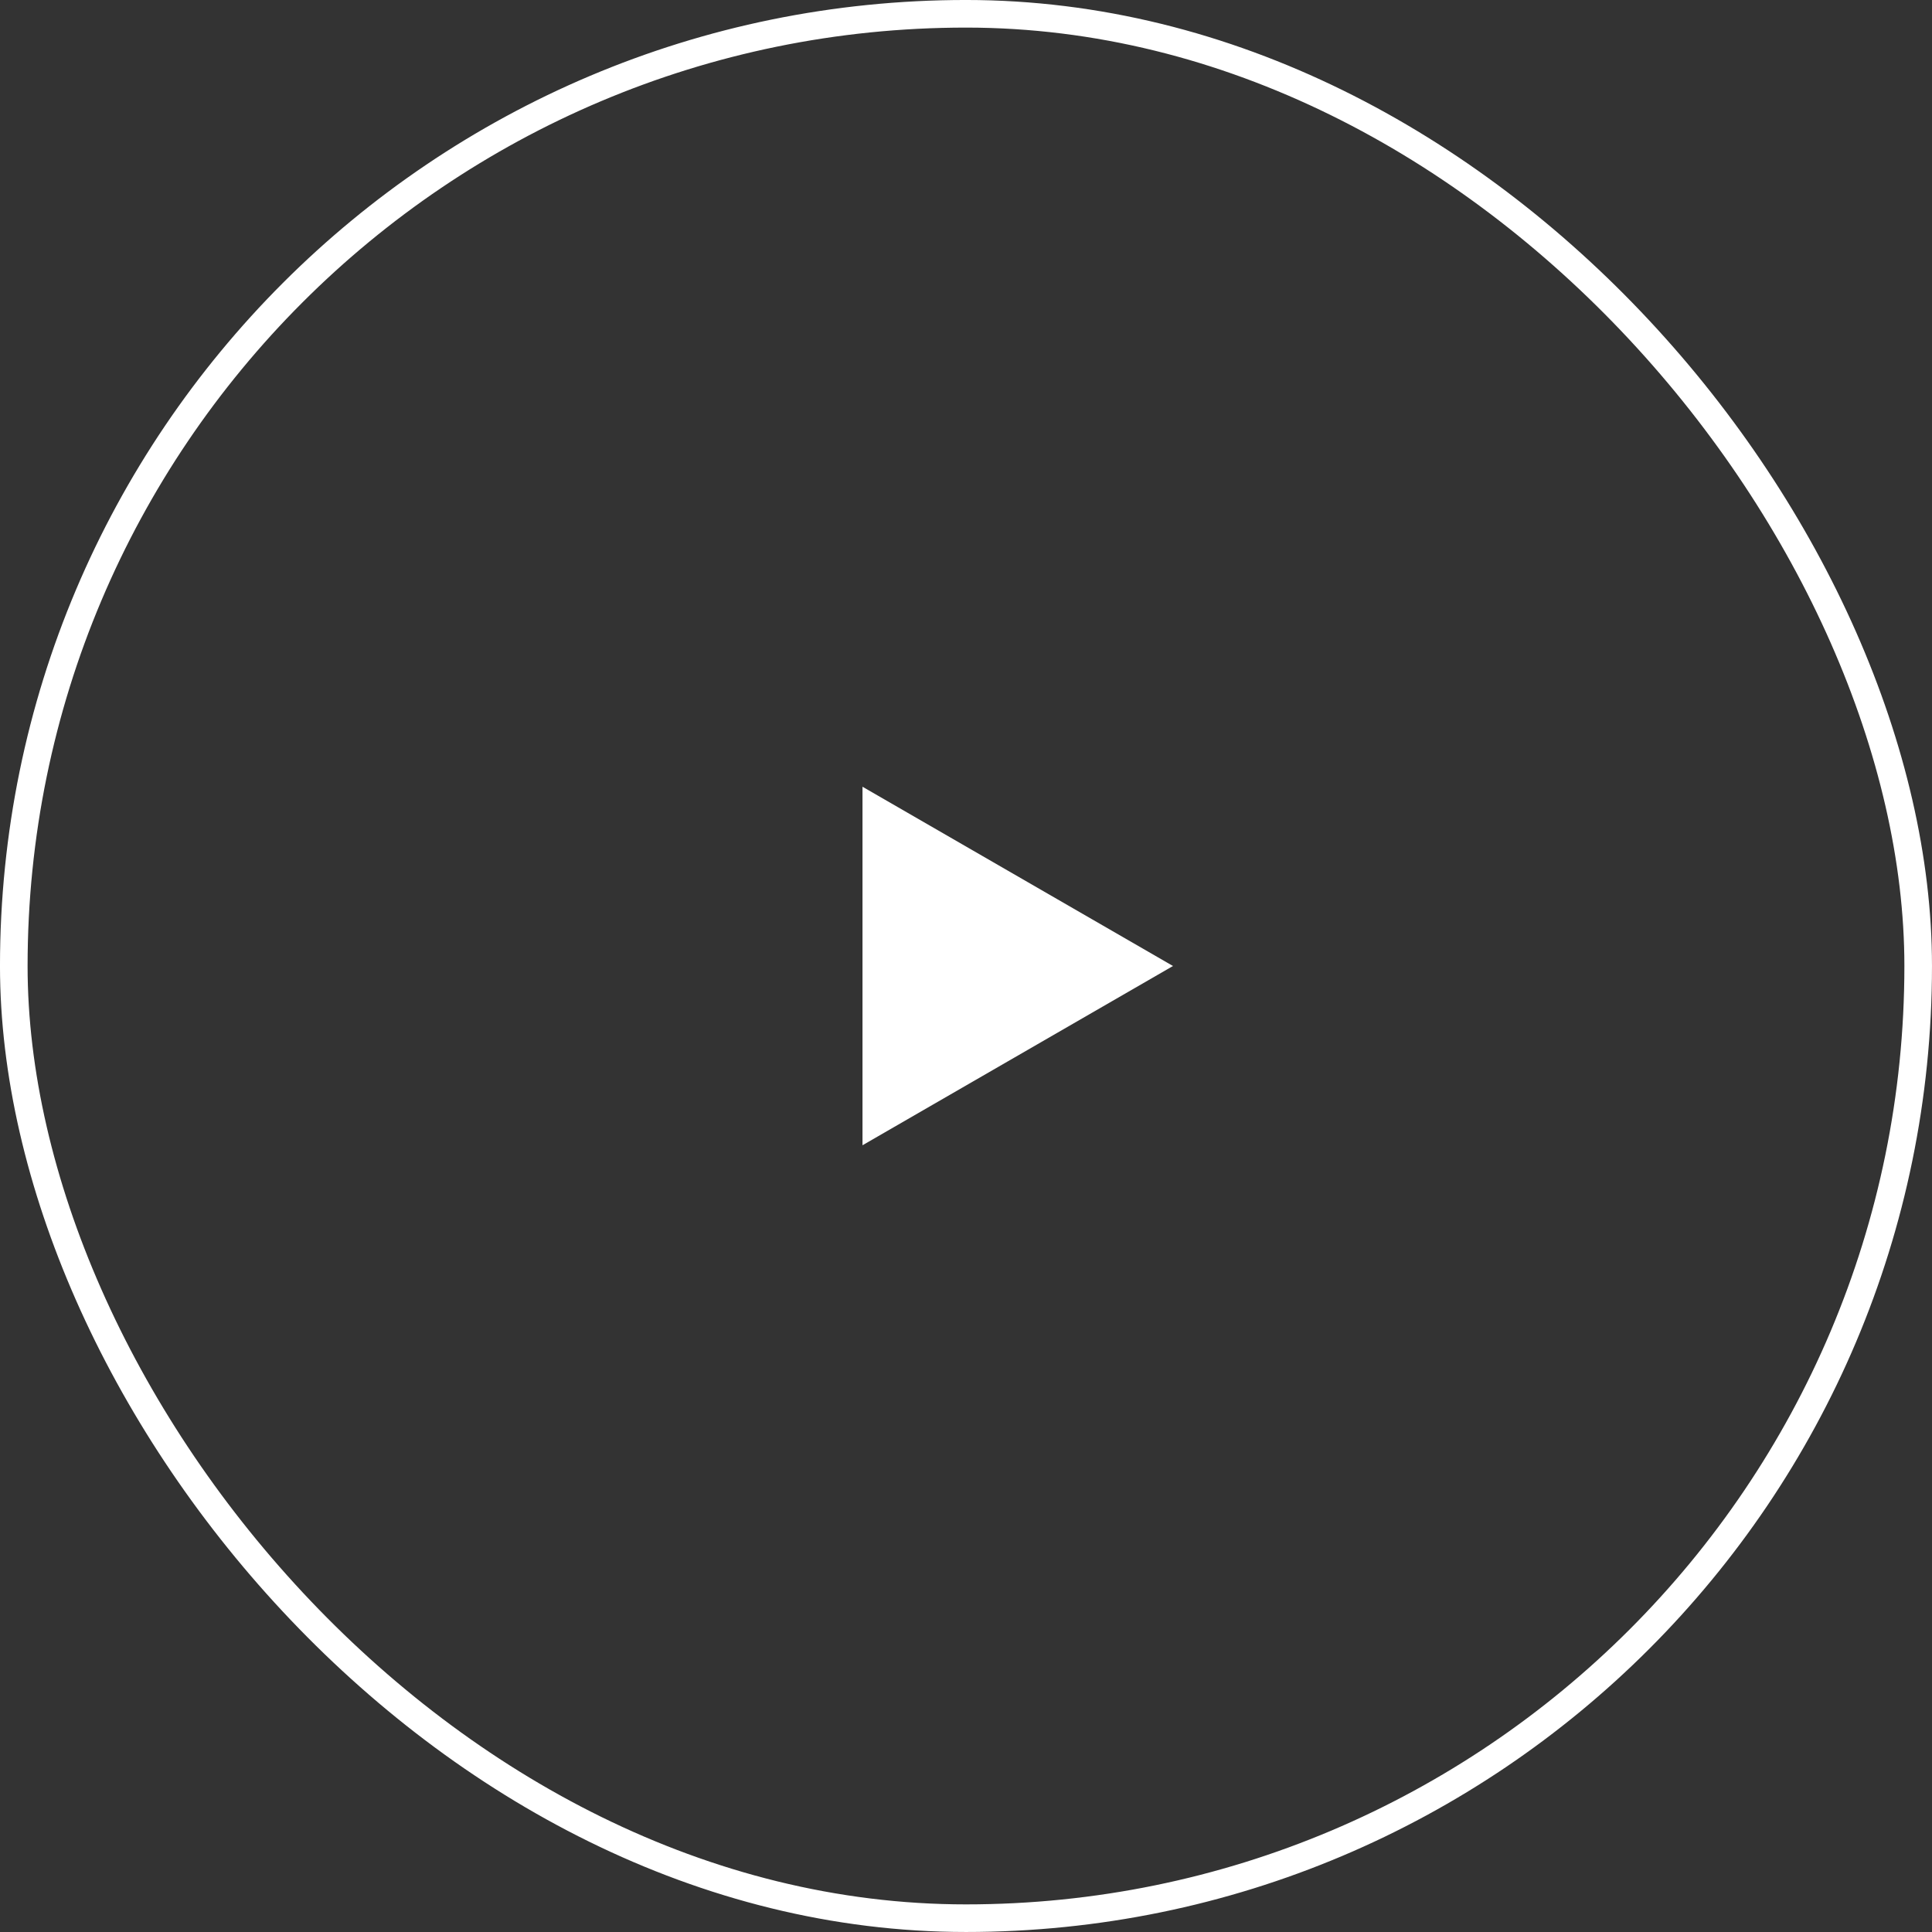 <svg width="80" height="80" viewBox="0 0 80 80" fill="none" xmlns="http://www.w3.org/2000/svg">
<rect x="0" y="0" width="80" height="80" fill="#333333" stroke="none"/>
<rect x="0.571" y="0.571" width="78.857" height="78.857" rx="39.429" stroke="white" stroke-width="1.143"/>
<path d="M48.571 40L35.714 47.423L35.714 32.577L48.571 40Z" fill="white"/>
</svg>
